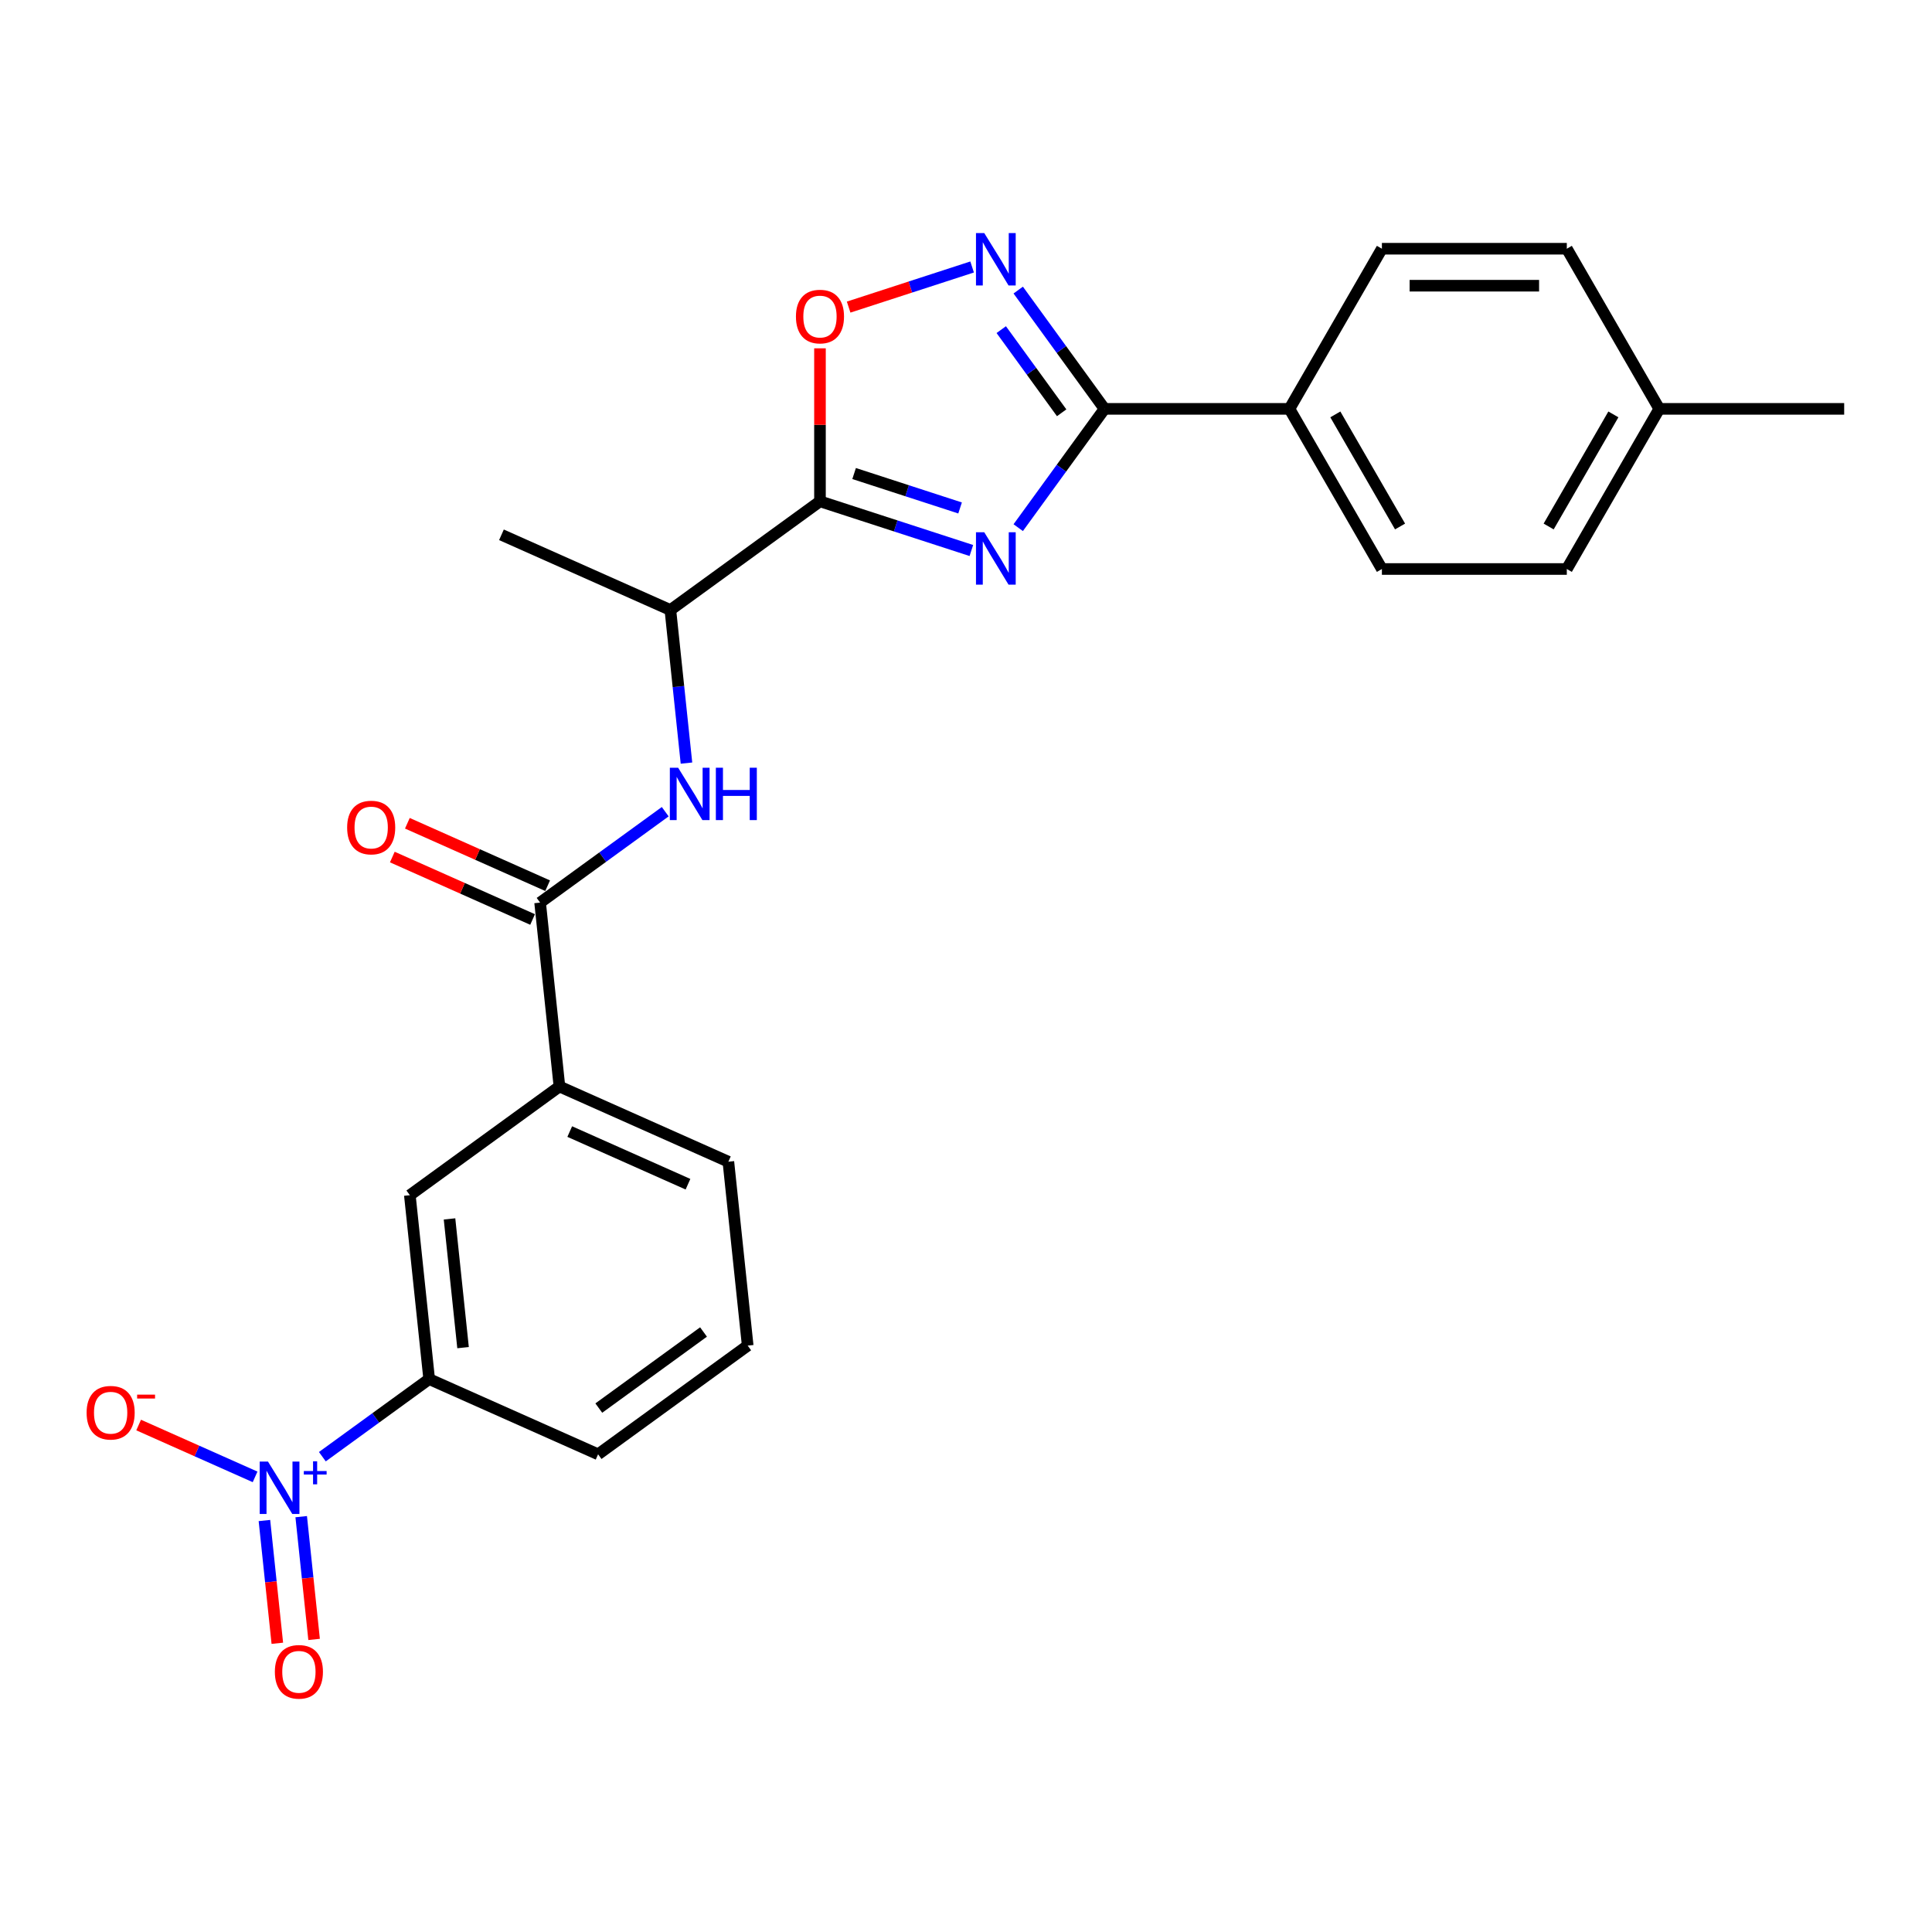 <?xml version='1.0' encoding='iso-8859-1'?>
<svg version='1.1' baseProfile='full'
              xmlns='http://www.w3.org/2000/svg'
                      xmlns:rdkit='http://www.rdkit.org/xml'
                      xmlns:xlink='http://www.w3.org/1999/xlink'
                  xml:space='preserve'
width='1000px' height='1000px' viewBox='0 0 1000 1000'>
<!-- END OF HEADER -->
<rect style='opacity:1.0;fill:#FFFFFF;stroke:none' width='1000' height='1000' x='0' y='0'> </rect>
<path class='bond-0' d='M 355.316,394.982 L 351.152,355.361' style='fill:none;fill-rule:evenodd;stroke:#0000FF;stroke-width:6px;stroke-linecap:butt;stroke-linejoin:miter;stroke-opacity:1' />
<path class='bond-0' d='M 351.152,355.361 L 346.988,315.741' style='fill:none;fill-rule:evenodd;stroke:#000000;stroke-width:6px;stroke-linecap:butt;stroke-linejoin:miter;stroke-opacity:1' />
<path class='bond-1' d='M 344.32,420.134 L 311.941,443.659' style='fill:none;fill-rule:evenodd;stroke:#0000FF;stroke-width:6px;stroke-linecap:butt;stroke-linejoin:miter;stroke-opacity:1' />
<path class='bond-1' d='M 311.941,443.659 L 279.561,467.184' style='fill:none;fill-rule:evenodd;stroke:#000000;stroke-width:6px;stroke-linecap:butt;stroke-linejoin:miter;stroke-opacity:1' />
<path class='bond-2' d='M 166.85,753.984 L 194.494,733.899' style='fill:none;fill-rule:evenodd;stroke:#0000FF;stroke-width:6px;stroke-linecap:butt;stroke-linejoin:miter;stroke-opacity:1' />
<path class='bond-2' d='M 194.494,733.899 L 222.138,713.814' style='fill:none;fill-rule:evenodd;stroke:#000000;stroke-width:6px;stroke-linecap:butt;stroke-linejoin:miter;stroke-opacity:1' />
<path class='bond-3' d='M 132.035,764.43 L 101.897,751.011' style='fill:none;fill-rule:evenodd;stroke:#0000FF;stroke-width:6px;stroke-linecap:butt;stroke-linejoin:miter;stroke-opacity:1' />
<path class='bond-3' d='M 101.897,751.011 L 71.759,737.593' style='fill:none;fill-rule:evenodd;stroke:#FF0000;stroke-width:6px;stroke-linecap:butt;stroke-linejoin:miter;stroke-opacity:1' />
<path class='bond-4' d='M 136.864,787.017 L 140.203,818.789' style='fill:none;fill-rule:evenodd;stroke:#0000FF;stroke-width:6px;stroke-linecap:butt;stroke-linejoin:miter;stroke-opacity:1' />
<path class='bond-4' d='M 140.203,818.789 L 143.543,850.561' style='fill:none;fill-rule:evenodd;stroke:#FF0000;stroke-width:6px;stroke-linecap:butt;stroke-linejoin:miter;stroke-opacity:1' />
<path class='bond-4' d='M 155.901,785.017 L 159.241,816.788' style='fill:none;fill-rule:evenodd;stroke:#0000FF;stroke-width:6px;stroke-linecap:butt;stroke-linejoin:miter;stroke-opacity:1' />
<path class='bond-4' d='M 159.241,816.788 L 162.58,848.56' style='fill:none;fill-rule:evenodd;stroke:#FF0000;stroke-width:6px;stroke-linecap:butt;stroke-linejoin:miter;stroke-opacity:1' />
<path class='bond-5' d='M 571.703,211.628 L 549.367,242.371' style='fill:none;fill-rule:evenodd;stroke:#000000;stroke-width:6px;stroke-linecap:butt;stroke-linejoin:miter;stroke-opacity:1' />
<path class='bond-5' d='M 549.367,242.371 L 527.031,273.114' style='fill:none;fill-rule:evenodd;stroke:#0000FF;stroke-width:6px;stroke-linecap:butt;stroke-linejoin:miter;stroke-opacity:1' />
<path class='bond-6' d='M 571.703,211.628 L 549.367,180.885' style='fill:none;fill-rule:evenodd;stroke:#000000;stroke-width:6px;stroke-linecap:butt;stroke-linejoin:miter;stroke-opacity:1' />
<path class='bond-6' d='M 549.367,180.885 L 527.031,150.142' style='fill:none;fill-rule:evenodd;stroke:#0000FF;stroke-width:6px;stroke-linecap:butt;stroke-linejoin:miter;stroke-opacity:1' />
<path class='bond-6' d='M 549.516,213.657 L 533.88,192.137' style='fill:none;fill-rule:evenodd;stroke:#000000;stroke-width:6px;stroke-linecap:butt;stroke-linejoin:miter;stroke-opacity:1' />
<path class='bond-6' d='M 533.88,192.137 L 518.245,170.616' style='fill:none;fill-rule:evenodd;stroke:#0000FF;stroke-width:6px;stroke-linecap:butt;stroke-linejoin:miter;stroke-opacity:1' />
<path class='bond-7' d='M 571.703,211.628 L 667.414,211.628' style='fill:none;fill-rule:evenodd;stroke:#000000;stroke-width:6px;stroke-linecap:butt;stroke-linejoin:miter;stroke-opacity:1' />
<path class='bond-8' d='M 502.774,284.942 L 463.596,272.213' style='fill:none;fill-rule:evenodd;stroke:#0000FF;stroke-width:6px;stroke-linecap:butt;stroke-linejoin:miter;stroke-opacity:1' />
<path class='bond-8' d='M 463.596,272.213 L 424.419,259.484' style='fill:none;fill-rule:evenodd;stroke:#000000;stroke-width:6px;stroke-linecap:butt;stroke-linejoin:miter;stroke-opacity:1' />
<path class='bond-8' d='M 496.936,262.918 L 469.512,254.008' style='fill:none;fill-rule:evenodd;stroke:#0000FF;stroke-width:6px;stroke-linecap:butt;stroke-linejoin:miter;stroke-opacity:1' />
<path class='bond-8' d='M 469.512,254.008 L 442.088,245.097' style='fill:none;fill-rule:evenodd;stroke:#000000;stroke-width:6px;stroke-linecap:butt;stroke-linejoin:miter;stroke-opacity:1' />
<path class='bond-9' d='M 424.419,259.484 L 424.419,219.888' style='fill:none;fill-rule:evenodd;stroke:#000000;stroke-width:6px;stroke-linecap:butt;stroke-linejoin:miter;stroke-opacity:1' />
<path class='bond-9' d='M 424.419,219.888 L 424.419,180.293' style='fill:none;fill-rule:evenodd;stroke:#FF0000;stroke-width:6px;stroke-linecap:butt;stroke-linejoin:miter;stroke-opacity:1' />
<path class='bond-10' d='M 424.419,259.484 L 346.988,315.741' style='fill:none;fill-rule:evenodd;stroke:#000000;stroke-width:6px;stroke-linecap:butt;stroke-linejoin:miter;stroke-opacity:1' />
<path class='bond-11' d='M 439.255,158.953 L 471.209,148.57' style='fill:none;fill-rule:evenodd;stroke:#FF0000;stroke-width:6px;stroke-linecap:butt;stroke-linejoin:miter;stroke-opacity:1' />
<path class='bond-11' d='M 471.209,148.57 L 503.164,138.187' style='fill:none;fill-rule:evenodd;stroke:#0000FF;stroke-width:6px;stroke-linecap:butt;stroke-linejoin:miter;stroke-opacity:1' />
<path class='bond-12' d='M 667.414,211.628 L 715.269,128.74' style='fill:none;fill-rule:evenodd;stroke:#000000;stroke-width:6px;stroke-linecap:butt;stroke-linejoin:miter;stroke-opacity:1' />
<path class='bond-13' d='M 667.414,211.628 L 715.269,294.516' style='fill:none;fill-rule:evenodd;stroke:#000000;stroke-width:6px;stroke-linecap:butt;stroke-linejoin:miter;stroke-opacity:1' />
<path class='bond-13' d='M 691.169,214.49 L 724.668,272.512' style='fill:none;fill-rule:evenodd;stroke:#000000;stroke-width:6px;stroke-linecap:butt;stroke-linejoin:miter;stroke-opacity:1' />
<path class='bond-14' d='M 858.835,211.628 L 810.98,294.516' style='fill:none;fill-rule:evenodd;stroke:#000000;stroke-width:6px;stroke-linecap:butt;stroke-linejoin:miter;stroke-opacity:1' />
<path class='bond-14' d='M 835.079,214.49 L 801.58,272.512' style='fill:none;fill-rule:evenodd;stroke:#000000;stroke-width:6px;stroke-linecap:butt;stroke-linejoin:miter;stroke-opacity:1' />
<path class='bond-15' d='M 858.835,211.628 L 954.545,211.628' style='fill:none;fill-rule:evenodd;stroke:#000000;stroke-width:6px;stroke-linecap:butt;stroke-linejoin:miter;stroke-opacity:1' />
<path class='bond-16' d='M 858.835,211.628 L 810.98,128.74' style='fill:none;fill-rule:evenodd;stroke:#000000;stroke-width:6px;stroke-linecap:butt;stroke-linejoin:miter;stroke-opacity:1' />
<path class='bond-17' d='M 715.269,128.74 L 810.98,128.74' style='fill:none;fill-rule:evenodd;stroke:#000000;stroke-width:6px;stroke-linecap:butt;stroke-linejoin:miter;stroke-opacity:1' />
<path class='bond-17' d='M 729.625,147.882 L 796.623,147.882' style='fill:none;fill-rule:evenodd;stroke:#000000;stroke-width:6px;stroke-linecap:butt;stroke-linejoin:miter;stroke-opacity:1' />
<path class='bond-18' d='M 715.269,294.516 L 810.98,294.516' style='fill:none;fill-rule:evenodd;stroke:#000000;stroke-width:6px;stroke-linecap:butt;stroke-linejoin:miter;stroke-opacity:1' />
<path class='bond-19' d='M 346.988,315.741 L 259.552,276.812' style='fill:none;fill-rule:evenodd;stroke:#000000;stroke-width:6px;stroke-linecap:butt;stroke-linejoin:miter;stroke-opacity:1' />
<path class='bond-20' d='M 222.138,713.814 L 212.134,618.628' style='fill:none;fill-rule:evenodd;stroke:#000000;stroke-width:6px;stroke-linecap:butt;stroke-linejoin:miter;stroke-opacity:1' />
<path class='bond-20' d='M 239.675,697.536 L 232.672,630.905' style='fill:none;fill-rule:evenodd;stroke:#000000;stroke-width:6px;stroke-linecap:butt;stroke-linejoin:miter;stroke-opacity:1' />
<path class='bond-21' d='M 222.138,713.814 L 309.574,752.743' style='fill:none;fill-rule:evenodd;stroke:#000000;stroke-width:6px;stroke-linecap:butt;stroke-linejoin:miter;stroke-opacity:1' />
<path class='bond-22' d='M 279.561,467.184 L 289.565,562.371' style='fill:none;fill-rule:evenodd;stroke:#000000;stroke-width:6px;stroke-linecap:butt;stroke-linejoin:miter;stroke-opacity:1' />
<path class='bond-23' d='M 283.454,458.441 L 247.153,442.279' style='fill:none;fill-rule:evenodd;stroke:#000000;stroke-width:6px;stroke-linecap:butt;stroke-linejoin:miter;stroke-opacity:1' />
<path class='bond-23' d='M 247.153,442.279 L 210.853,426.117' style='fill:none;fill-rule:evenodd;stroke:#FF0000;stroke-width:6px;stroke-linecap:butt;stroke-linejoin:miter;stroke-opacity:1' />
<path class='bond-23' d='M 275.668,475.928 L 239.368,459.766' style='fill:none;fill-rule:evenodd;stroke:#000000;stroke-width:6px;stroke-linecap:butt;stroke-linejoin:miter;stroke-opacity:1' />
<path class='bond-23' d='M 239.368,459.766 L 203.067,443.604' style='fill:none;fill-rule:evenodd;stroke:#FF0000;stroke-width:6px;stroke-linecap:butt;stroke-linejoin:miter;stroke-opacity:1' />
<path class='bond-24' d='M 289.565,562.371 L 212.134,618.628' style='fill:none;fill-rule:evenodd;stroke:#000000;stroke-width:6px;stroke-linecap:butt;stroke-linejoin:miter;stroke-opacity:1' />
<path class='bond-25' d='M 289.565,562.371 L 377.001,601.3' style='fill:none;fill-rule:evenodd;stroke:#000000;stroke-width:6px;stroke-linecap:butt;stroke-linejoin:miter;stroke-opacity:1' />
<path class='bond-25' d='M 294.895,585.697 L 356.1,612.948' style='fill:none;fill-rule:evenodd;stroke:#000000;stroke-width:6px;stroke-linecap:butt;stroke-linejoin:miter;stroke-opacity:1' />
<path class='bond-26' d='M 309.574,752.743 L 387.006,696.486' style='fill:none;fill-rule:evenodd;stroke:#000000;stroke-width:6px;stroke-linecap:butt;stroke-linejoin:miter;stroke-opacity:1' />
<path class='bond-26' d='M 309.938,728.818 L 364.14,689.438' style='fill:none;fill-rule:evenodd;stroke:#000000;stroke-width:6px;stroke-linecap:butt;stroke-linejoin:miter;stroke-opacity:1' />
<path class='bond-27' d='M 377.001,601.3 L 387.006,696.486' style='fill:none;fill-rule:evenodd;stroke:#000000;stroke-width:6px;stroke-linecap:butt;stroke-linejoin:miter;stroke-opacity:1' />
<path  class='atom-0' d='M 351.001 397.374
L 359.883 411.731
Q 360.763 413.148, 362.18 415.713
Q 363.596 418.278, 363.673 418.431
L 363.673 397.374
L 367.272 397.374
L 367.272 424.48
L 363.558 424.48
L 354.025 408.783
Q 352.915 406.946, 351.728 404.84
Q 350.58 402.734, 350.235 402.083
L 350.235 424.48
L 346.713 424.48
L 346.713 397.374
L 351.001 397.374
' fill='#0000FF'/>
<path  class='atom-0' d='M 370.526 397.374
L 374.201 397.374
L 374.201 408.898
L 388.06 408.898
L 388.06 397.374
L 391.735 397.374
L 391.735 424.48
L 388.06 424.48
L 388.06 411.961
L 374.201 411.961
L 374.201 424.48
L 370.526 424.48
L 370.526 397.374
' fill='#0000FF'/>
<path  class='atom-1' d='M 138.715 756.519
L 147.597 770.876
Q 148.478 772.292, 149.894 774.857
Q 151.311 777.422, 151.387 777.575
L 151.387 756.519
L 154.986 756.519
L 154.986 783.624
L 151.273 783.624
L 141.74 767.928
Q 140.629 766.09, 139.443 763.984
Q 138.294 761.879, 137.95 761.228
L 137.95 783.624
L 134.427 783.624
L 134.427 756.519
L 138.715 756.519
' fill='#0000FF'/>
<path  class='atom-1' d='M 157.26 761.405
L 162.036 761.405
L 162.036 756.377
L 164.158 756.377
L 164.158 761.405
L 169.06 761.405
L 169.06 763.224
L 164.158 763.224
L 164.158 768.278
L 162.036 768.278
L 162.036 763.224
L 157.26 763.224
L 157.26 761.405
' fill='#0000FF'/>
<path  class='atom-3' d='M 509.454 275.507
L 518.336 289.864
Q 519.217 291.28, 520.633 293.845
Q 522.05 296.41, 522.126 296.563
L 522.126 275.507
L 525.725 275.507
L 525.725 302.612
L 522.011 302.612
L 512.479 286.916
Q 511.368 285.078, 510.182 282.973
Q 509.033 280.867, 508.688 280.216
L 508.688 302.612
L 505.166 302.612
L 505.166 275.507
L 509.454 275.507
' fill='#0000FF'/>
<path  class='atom-5' d='M 411.977 163.849
Q 411.977 157.341, 415.193 153.704
Q 418.409 150.067, 424.419 150.067
Q 430.43 150.067, 433.646 153.704
Q 436.862 157.341, 436.862 163.849
Q 436.862 170.434, 433.608 174.186
Q 430.353 177.9, 424.419 177.9
Q 418.447 177.9, 415.193 174.186
Q 411.977 170.473, 411.977 163.849
M 424.419 174.837
Q 428.554 174.837, 430.775 172.081
Q 433.033 169.286, 433.033 163.849
Q 433.033 158.528, 430.775 155.848
Q 428.554 153.13, 424.419 153.13
Q 420.285 153.13, 418.026 155.81
Q 415.805 158.49, 415.805 163.849
Q 415.805 169.324, 418.026 172.081
Q 420.285 174.837, 424.419 174.837
' fill='#FF0000'/>
<path  class='atom-6' d='M 509.454 120.644
L 518.336 135.001
Q 519.217 136.417, 520.633 138.982
Q 522.05 141.547, 522.126 141.7
L 522.126 120.644
L 525.725 120.644
L 525.725 147.749
L 522.011 147.749
L 512.479 132.053
Q 511.368 130.215, 510.182 128.109
Q 509.033 126.004, 508.688 125.353
L 508.688 147.749
L 505.166 147.749
L 505.166 120.644
L 509.454 120.644
' fill='#0000FF'/>
<path  class='atom-20' d='M 44.828 731.219
Q 44.828 724.711, 48.044 721.074
Q 51.26 717.437, 57.271 717.437
Q 63.281 717.437, 66.497 721.074
Q 69.713 724.711, 69.713 731.219
Q 69.713 737.804, 66.459 741.556
Q 63.205 745.27, 57.271 745.27
Q 51.298 745.27, 48.044 741.556
Q 44.828 737.842, 44.828 731.219
M 57.271 742.207
Q 61.406 742.207, 63.626 739.45
Q 65.885 736.656, 65.885 731.219
Q 65.885 725.898, 63.626 723.218
Q 61.406 720.5, 57.271 720.5
Q 53.136 720.5, 50.877 723.18
Q 48.657 725.859, 48.657 731.219
Q 48.657 736.694, 50.877 739.45
Q 53.136 742.207, 57.271 742.207
' fill='#FF0000'/>
<path  class='atom-20' d='M 70.977 721.861
L 80.25 721.861
L 80.25 723.882
L 70.977 723.882
L 70.977 721.861
' fill='#FF0000'/>
<path  class='atom-21' d='M 142.269 865.335
Q 142.269 858.826, 145.485 855.189
Q 148.701 851.552, 154.711 851.552
Q 160.722 851.552, 163.938 855.189
Q 167.154 858.826, 167.154 865.335
Q 167.154 871.919, 163.899 875.671
Q 160.645 879.385, 154.711 879.385
Q 148.739 879.385, 145.485 875.671
Q 142.269 871.958, 142.269 865.335
M 154.711 876.322
Q 158.846 876.322, 161.066 873.566
Q 163.325 870.771, 163.325 865.335
Q 163.325 860.013, 161.066 857.333
Q 158.846 854.615, 154.711 854.615
Q 150.577 854.615, 148.318 857.295
Q 146.097 859.975, 146.097 865.335
Q 146.097 870.809, 148.318 873.566
Q 150.577 876.322, 154.711 876.322
' fill='#FF0000'/>
<path  class='atom-22' d='M 179.682 428.332
Q 179.682 421.824, 182.898 418.187
Q 186.114 414.55, 192.125 414.55
Q 198.135 414.55, 201.351 418.187
Q 204.567 421.824, 204.567 428.332
Q 204.567 434.917, 201.313 438.669
Q 198.059 442.382, 192.125 442.382
Q 186.152 442.382, 182.898 438.669
Q 179.682 434.955, 179.682 428.332
M 192.125 439.32
Q 196.26 439.32, 198.48 436.563
Q 200.739 433.768, 200.739 428.332
Q 200.739 423.01, 198.48 420.331
Q 196.26 417.612, 192.125 417.612
Q 187.99 417.612, 185.731 420.292
Q 183.511 422.972, 183.511 428.332
Q 183.511 433.807, 185.731 436.563
Q 187.99 439.32, 192.125 439.32
' fill='#FF0000'/>
</svg>

